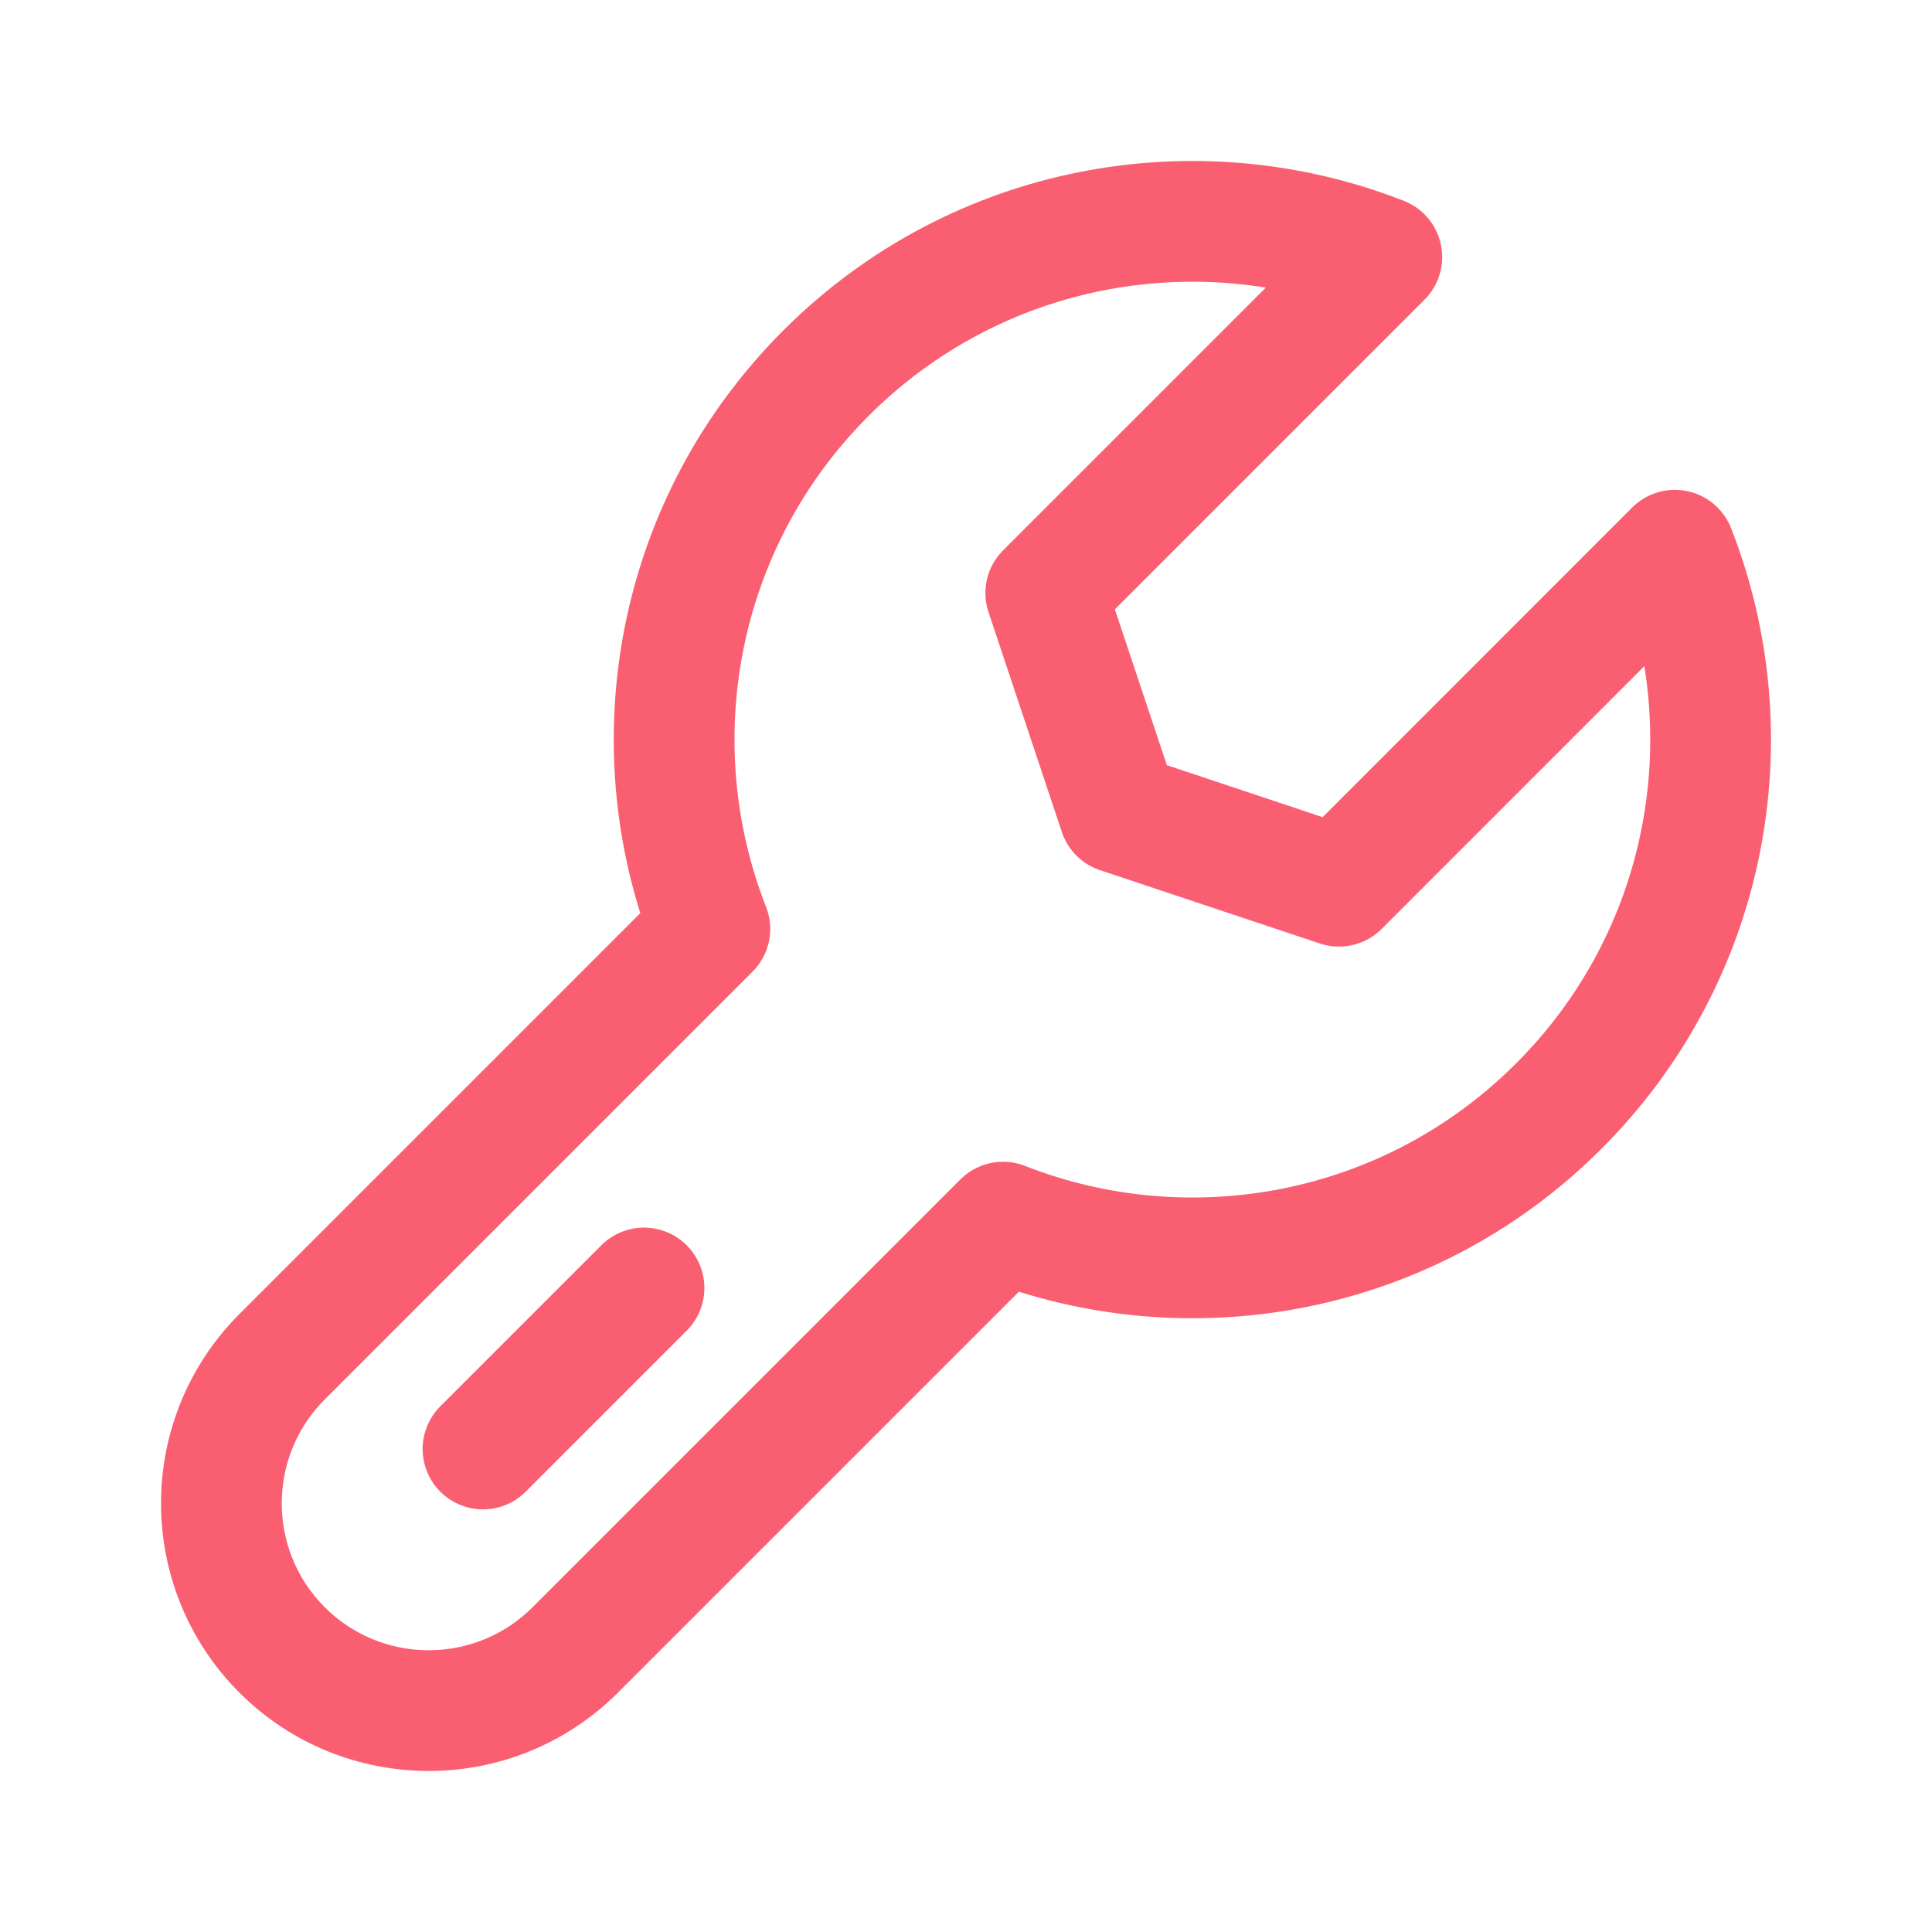 <svg width="24" height="24" viewBox="0 0 24 24" fill="none" xmlns="http://www.w3.org/2000/svg">
<path d="M12.46 15.182C14.77 16.088 17.498 15.607 19.364 13.74C21.231 11.873 21.712 9.146 20.806 6.835L16.633 11.009L13.902 10.098L12.991 7.367L17.165 3.193C14.854 2.288 12.127 2.769 10.26 4.636C8.393 6.502 7.912 9.23 8.818 11.54L3.504 16.854C2.499 17.86 2.499 19.49 3.504 20.496C4.51 21.501 6.14 21.501 7.146 20.496L12.46 15.182Z" stroke="#FA5F71" stroke-width="1.5" stroke-linecap="round" stroke-linejoin="round"/>
<path d="M6 18L8 16" stroke="#FA5F71" stroke-width="1.5" stroke-linecap="round" stroke-linejoin="round"/>
</svg>
